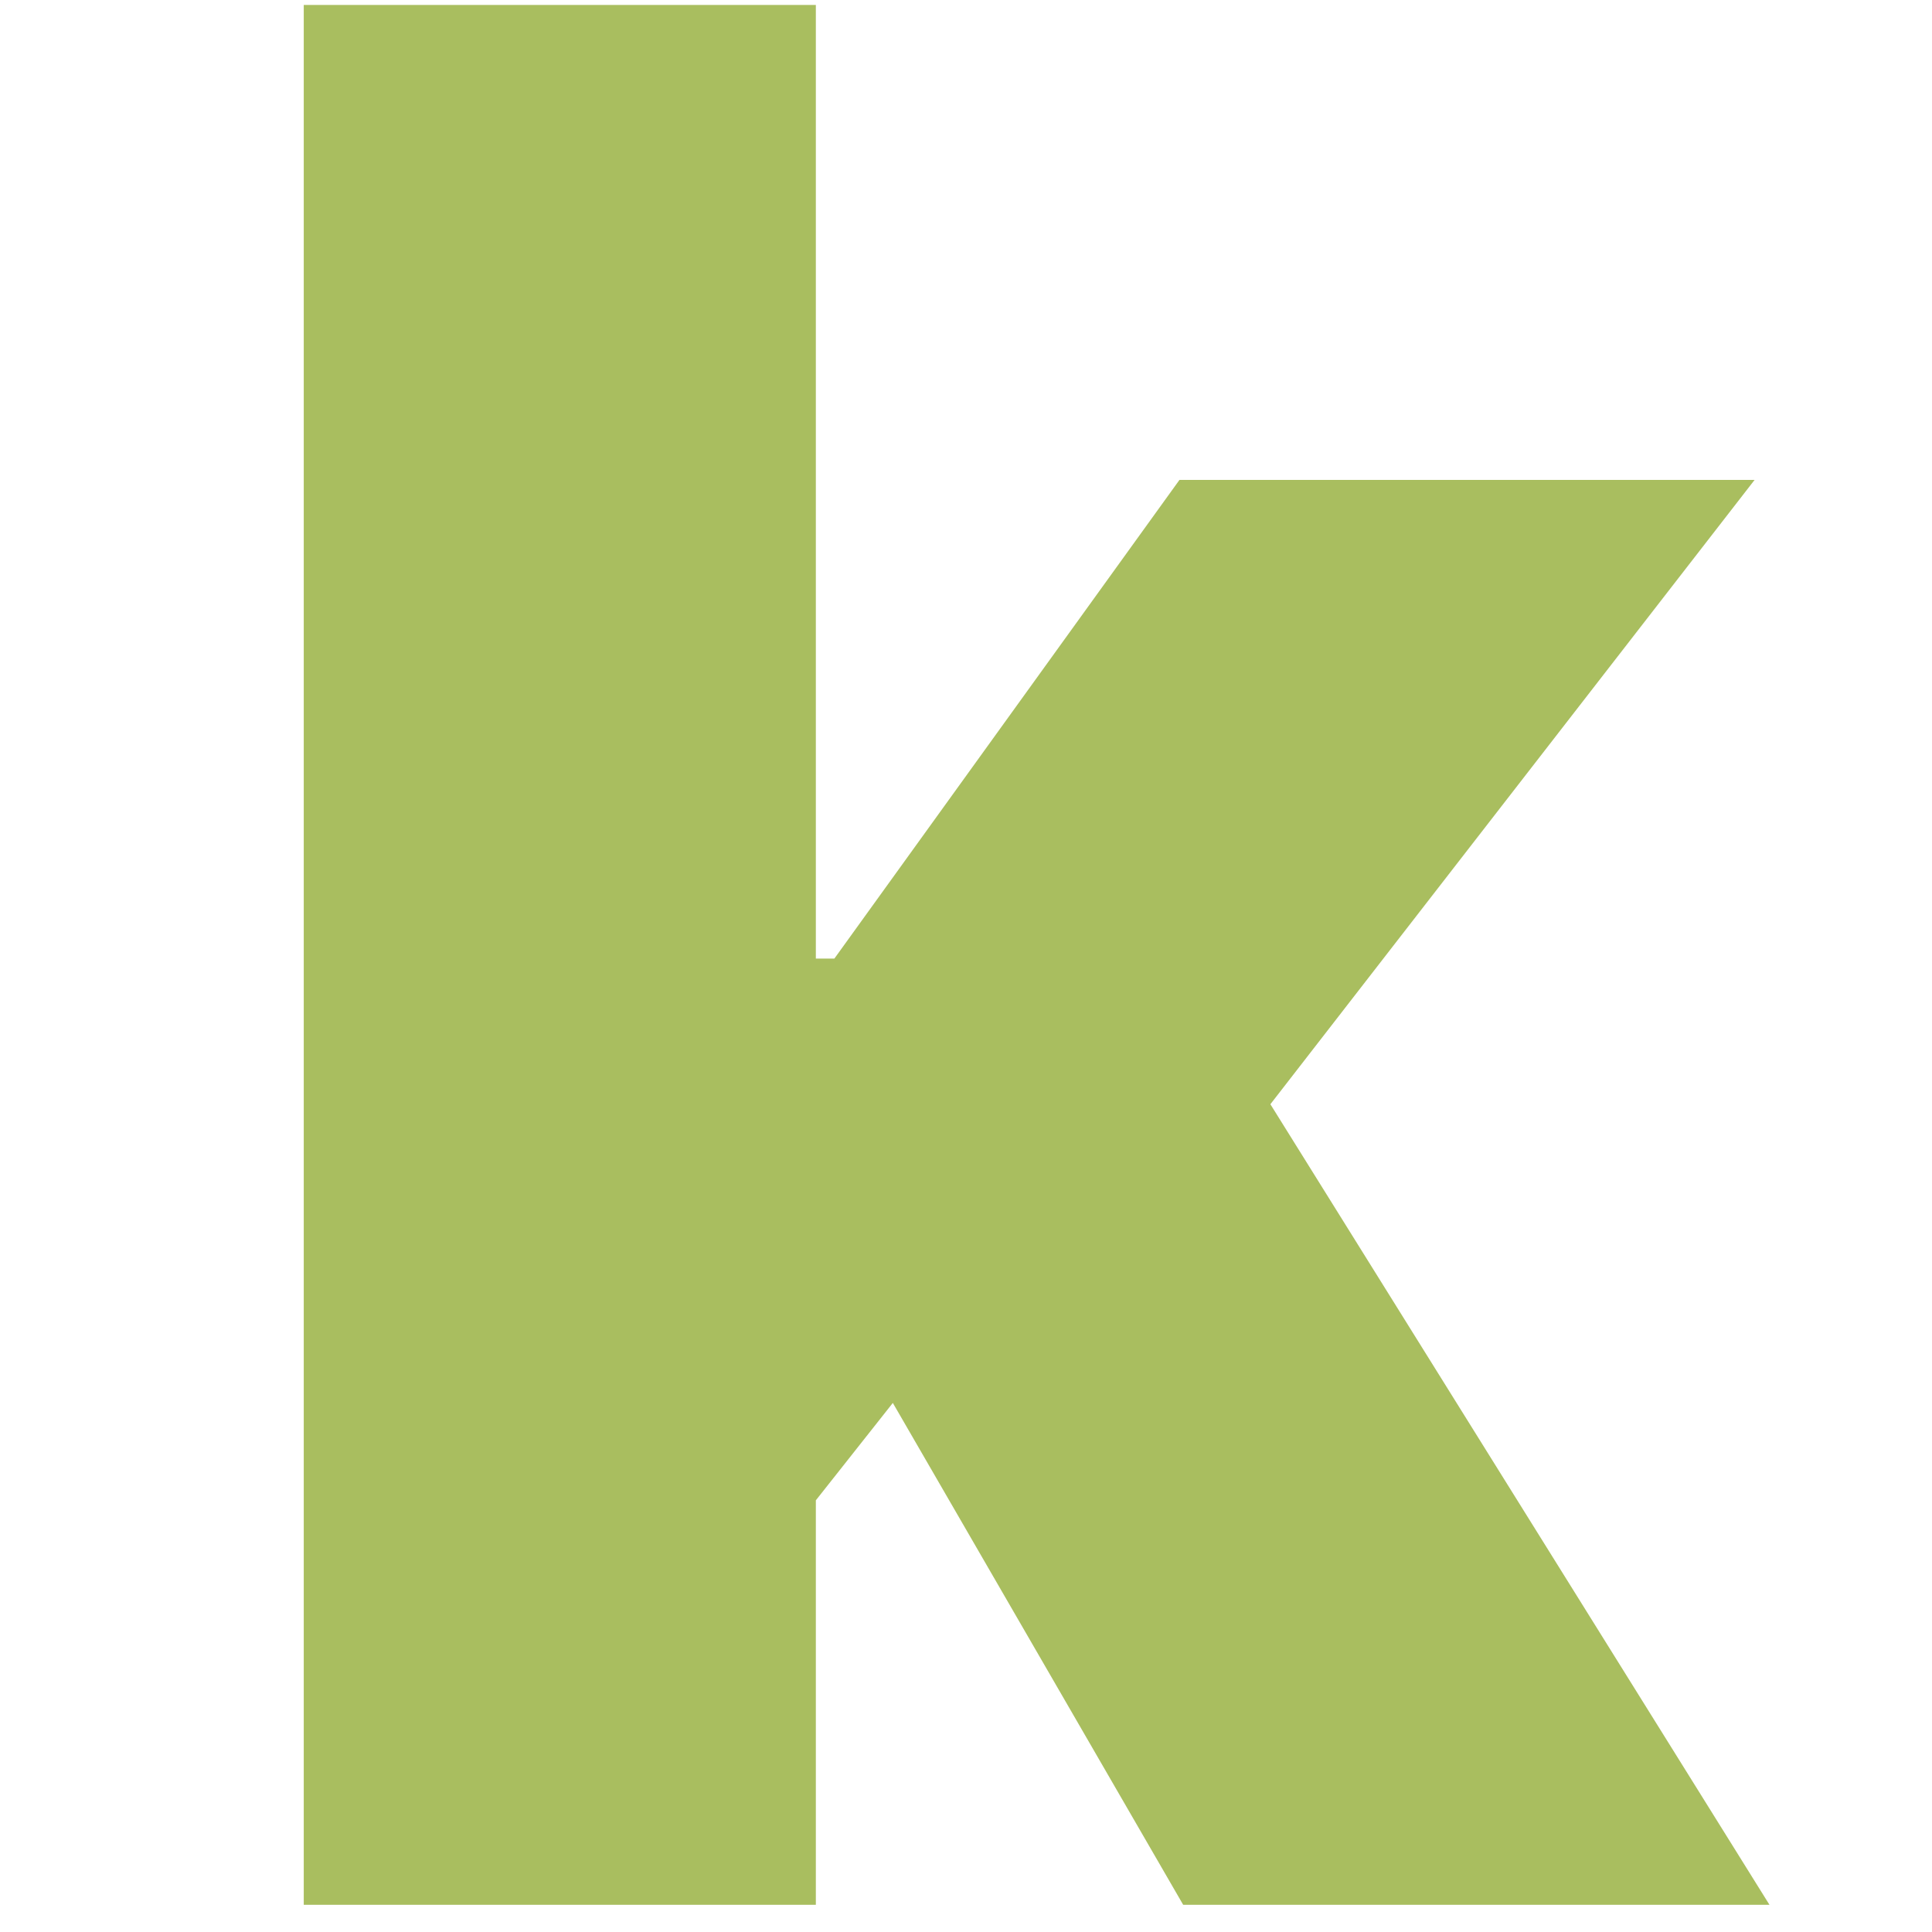 <svg width="71" height="71" viewBox="0 0 71 71" fill="none" xmlns="http://www.w3.org/2000/svg">
<path d="M11.163 70H29.982V55.136L32.811 51.557L43.481 70H65.027L46.686 40.58L64.481 17.636H43.345L30.663 35.227H29.982V0.182H11.163V70Z" fill="#A9BE5F"/>
</svg>
